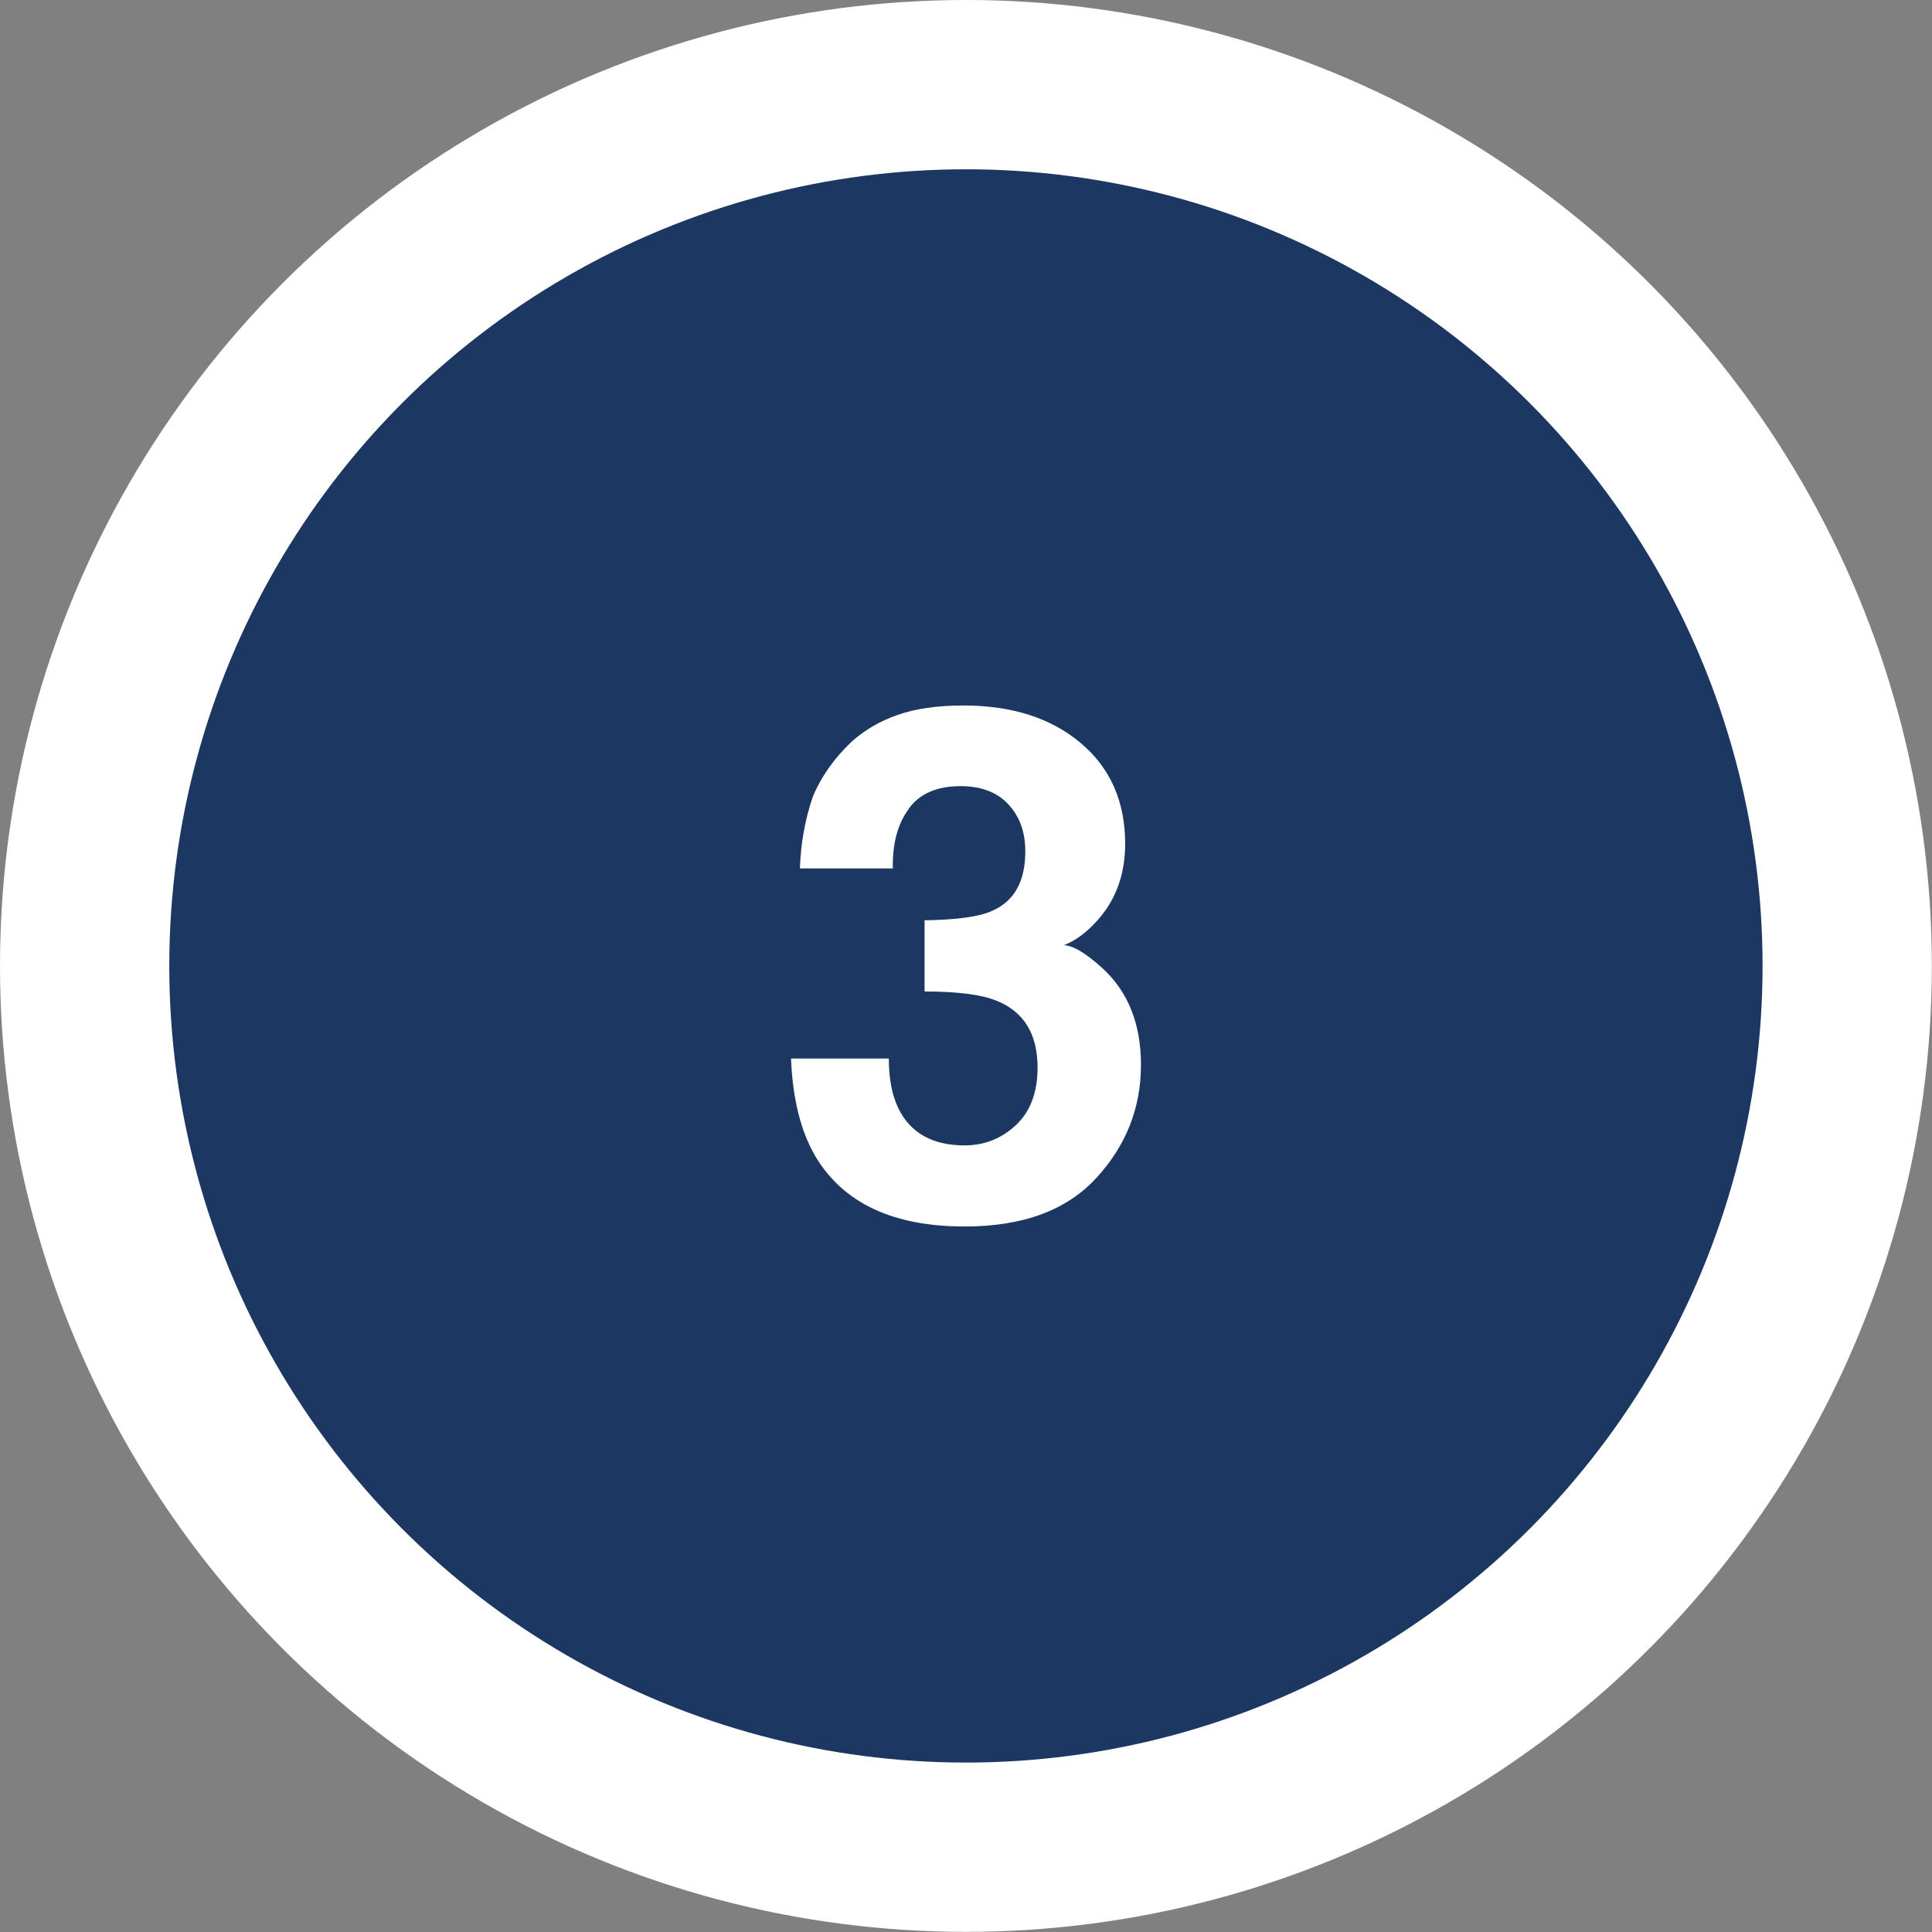 <?xml version="1.0" encoding="UTF-8"?>
<svg id="Capa_2" data-name="Capa 2" xmlns="http://www.w3.org/2000/svg" viewBox="0 0 130.79 130.79">
  <rect x="0" y="0" width="130.79" height="130.79" fill="#808080" stroke="none"/>
  <defs>
    <style>
      .cls-1 {
        fill: #fff;
      }

      .cls-2 {
        fill: #1c3761;
      }
    </style>
  </defs>
  <g id="Capa_1-2" data-name="Capa 1">
    <g>
      <circle class="cls-1" cx="65.39" cy="65.39" r="65.39"/>
      <circle class="cls-2" cx="65.39" cy="65.39" r="53.93"/>
      <path class="cls-1" d="M61.53,54.75c-.76,1.01-1.12,2.35-1.09,4.04h-6.29c.06-1.7.35-3.32.87-4.84.55-1.34,1.42-2.58,2.6-3.71.88-.8,1.93-1.42,3.14-1.84,1.21-.43,2.7-.64,4.47-.64,3.28,0,5.92.85,7.93,2.54,2.01,1.69,3.01,3.97,3.01,6.82,0,2.02-.6,3.72-1.8,5.1-.76.87-1.54,1.46-2.36,1.77.61,0,1.5.53,2.65,1.58,1.72,1.59,2.58,3.77,2.58,6.52,0,2.9-1,5.45-3.01,7.64-2.01,2.2-4.98,3.3-8.92,3.3-4.85,0-8.22-1.58-10.11-4.75-.99-1.69-1.54-3.89-1.65-6.62h6.62c0,1.37.22,2.5.66,3.4.82,1.65,2.31,2.48,4.47,2.48,1.32,0,2.48-.45,3.46-1.36.98-.91,1.48-2.21,1.48-3.91,0-2.25-.91-3.76-2.74-4.51-1.04-.43-2.68-.64-4.91-.64v-4.82c2.19-.03,3.72-.24,4.58-.64,1.5-.66,2.24-2,2.24-4.02,0-1.31-.38-2.37-1.15-3.19-.76-.82-1.84-1.23-3.23-1.23-1.59,0-2.76.5-3.5,1.51Z"/>
    </g>
  </g>
</svg>